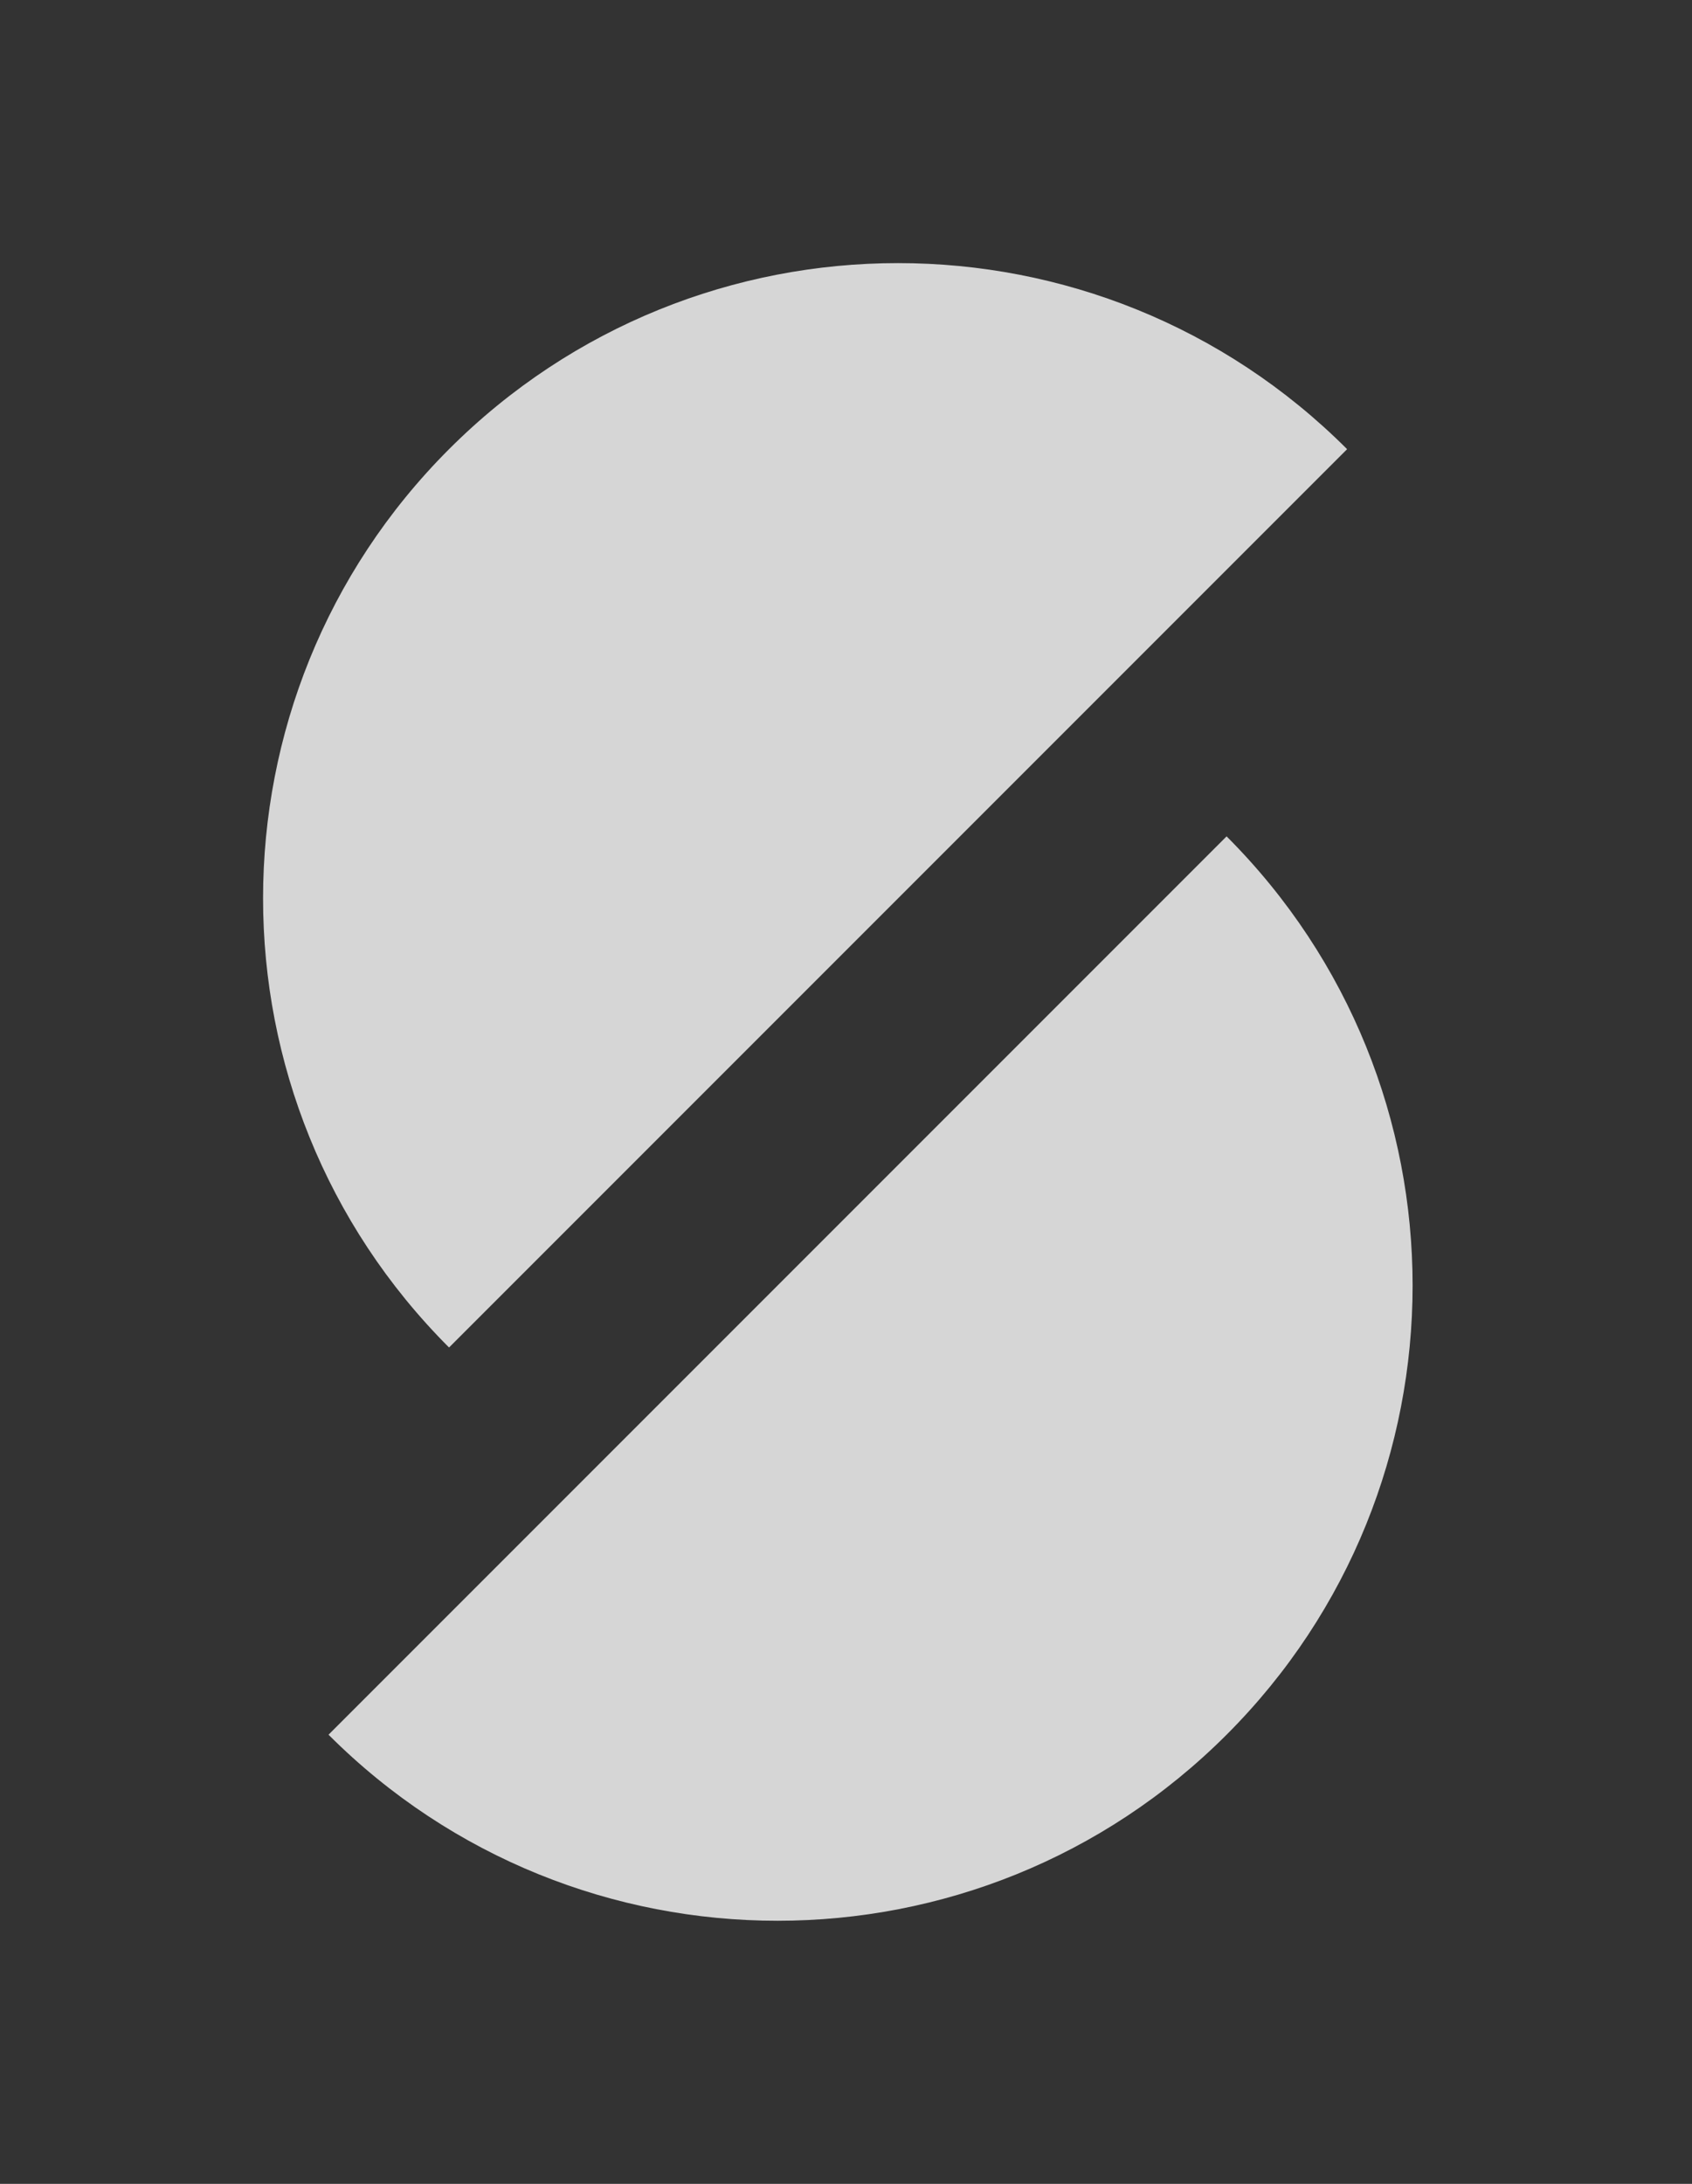 <svg width="31" height="40" viewBox="0 0 31 40" fill="none" xmlns="http://www.w3.org/2000/svg">
<rect x="0" y="0" width="31" height="40" fill="#333333" stroke="none"/>
<path d="M24.681 8.227C20.137 12.771 8.227 24.681 8.227 24.681C3.684 20.137 3.684 12.771 8.227 8.227C12.771 3.683 20.137 3.683 24.681 8.227Z" fill="white" fill-opacity="0.8"/>
<path d="M22.473 15.319C17.93 19.863 6.019 31.773 6.019 31.773C10.563 36.317 17.93 36.317 22.473 31.773C27.017 27.23 27.017 19.863 22.473 15.319Z" fill="white" fill-opacity="0.8"/>
</svg>
